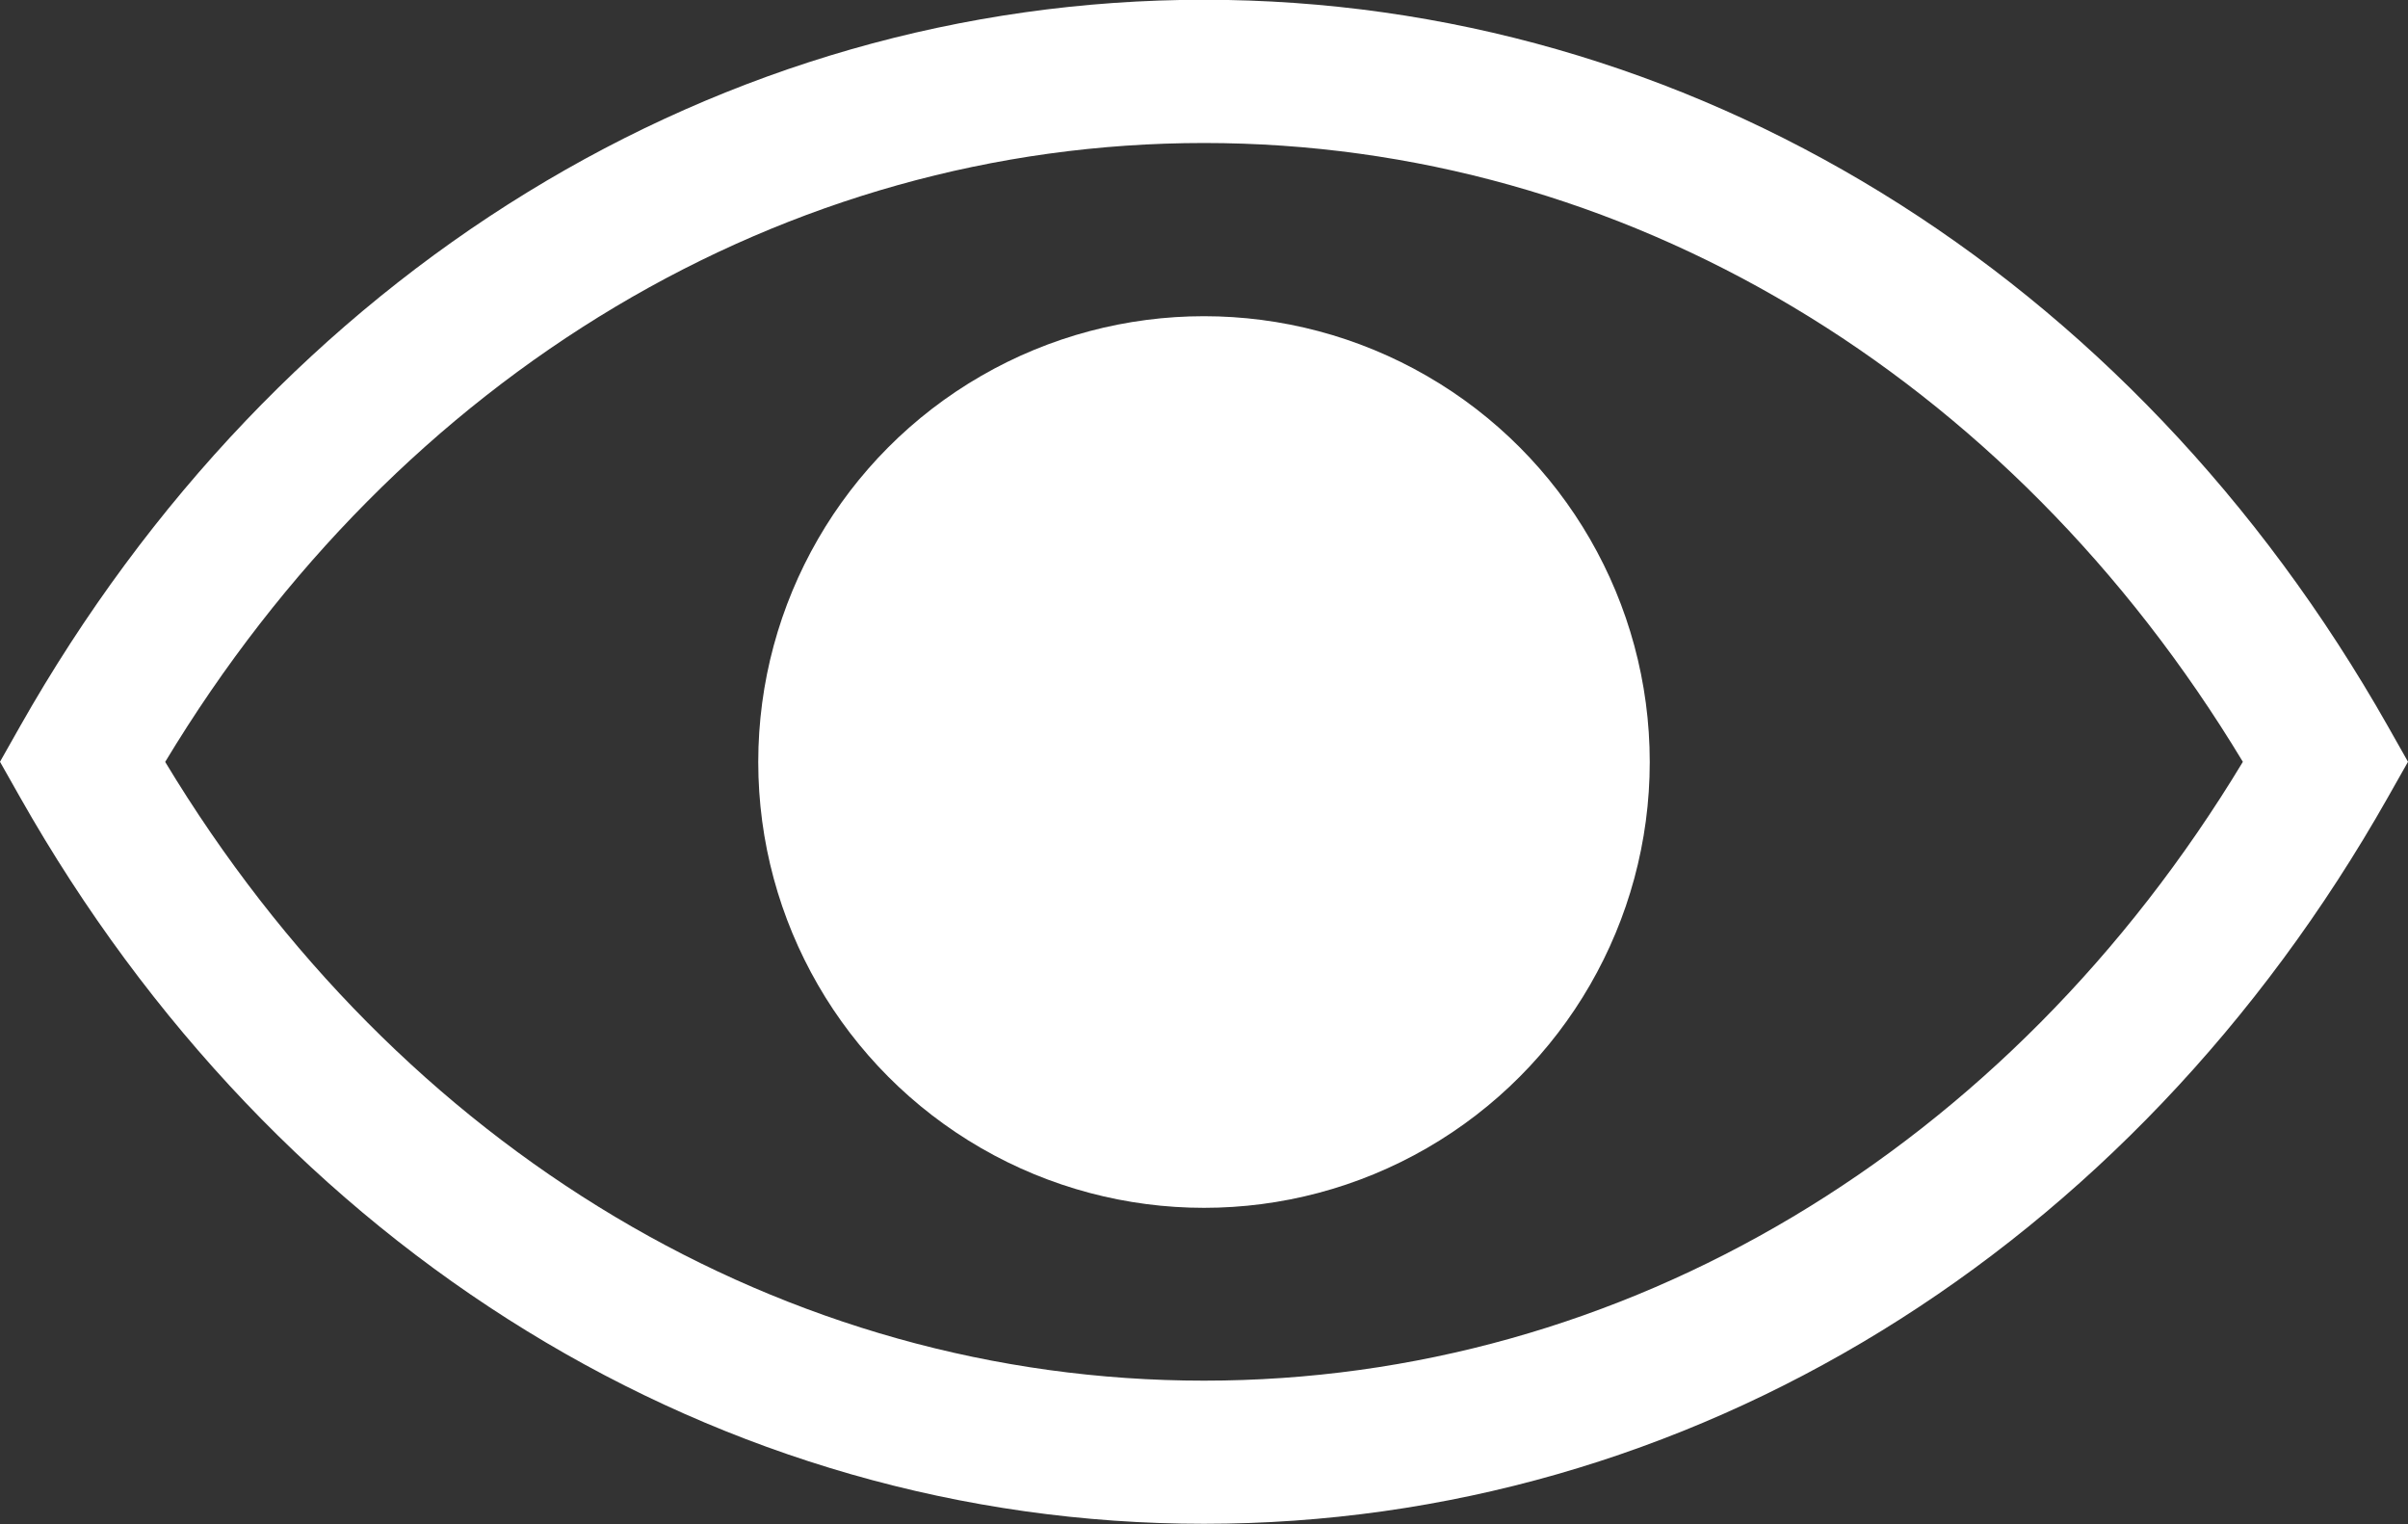 <svg xmlns="http://www.w3.org/2000/svg" width="49.986" height="31.631" viewBox="0 0 49.986 31.631">
  <rect x="0" y="0" width="49.986" height="31.631" fill="#333333" stroke="none"/>
  <g id="Grupo_612" data-name="Grupo 612" transform="translate(350.768 -219.973)">
    <g id="Grupo_611" data-name="Grupo 611" transform="translate(-350.768 219.973)">
      <path id="Trazado_3698" data-name="Trazado 3698" d="M-325.775,251.6c-10.046,0-19.235-5.638-24.579-15.084l-.414-.732.414-.732c5.345-9.445,14.533-15.084,24.579-15.084s19.234,5.639,24.579,15.084l.414.732-.414.732C-306.54,245.966-315.729,251.6-325.775,251.6Zm-21.565-15.815c4.86,8.06,12.864,12.844,21.565,12.844s16.7-4.784,21.565-12.844c-4.861-8.059-12.865-12.844-21.565-12.844S-342.48,227.73-347.34,235.788Z" transform="translate(350.768 -219.973)" fill="#fff"/>
    </g>
    <circle id="Elipse_26" data-name="Elipse 26" cx="9.253" cy="9.253" r="9.253" transform="translate(-335.028 226.536)" fill="#fff"/>
  </g>
</svg>
